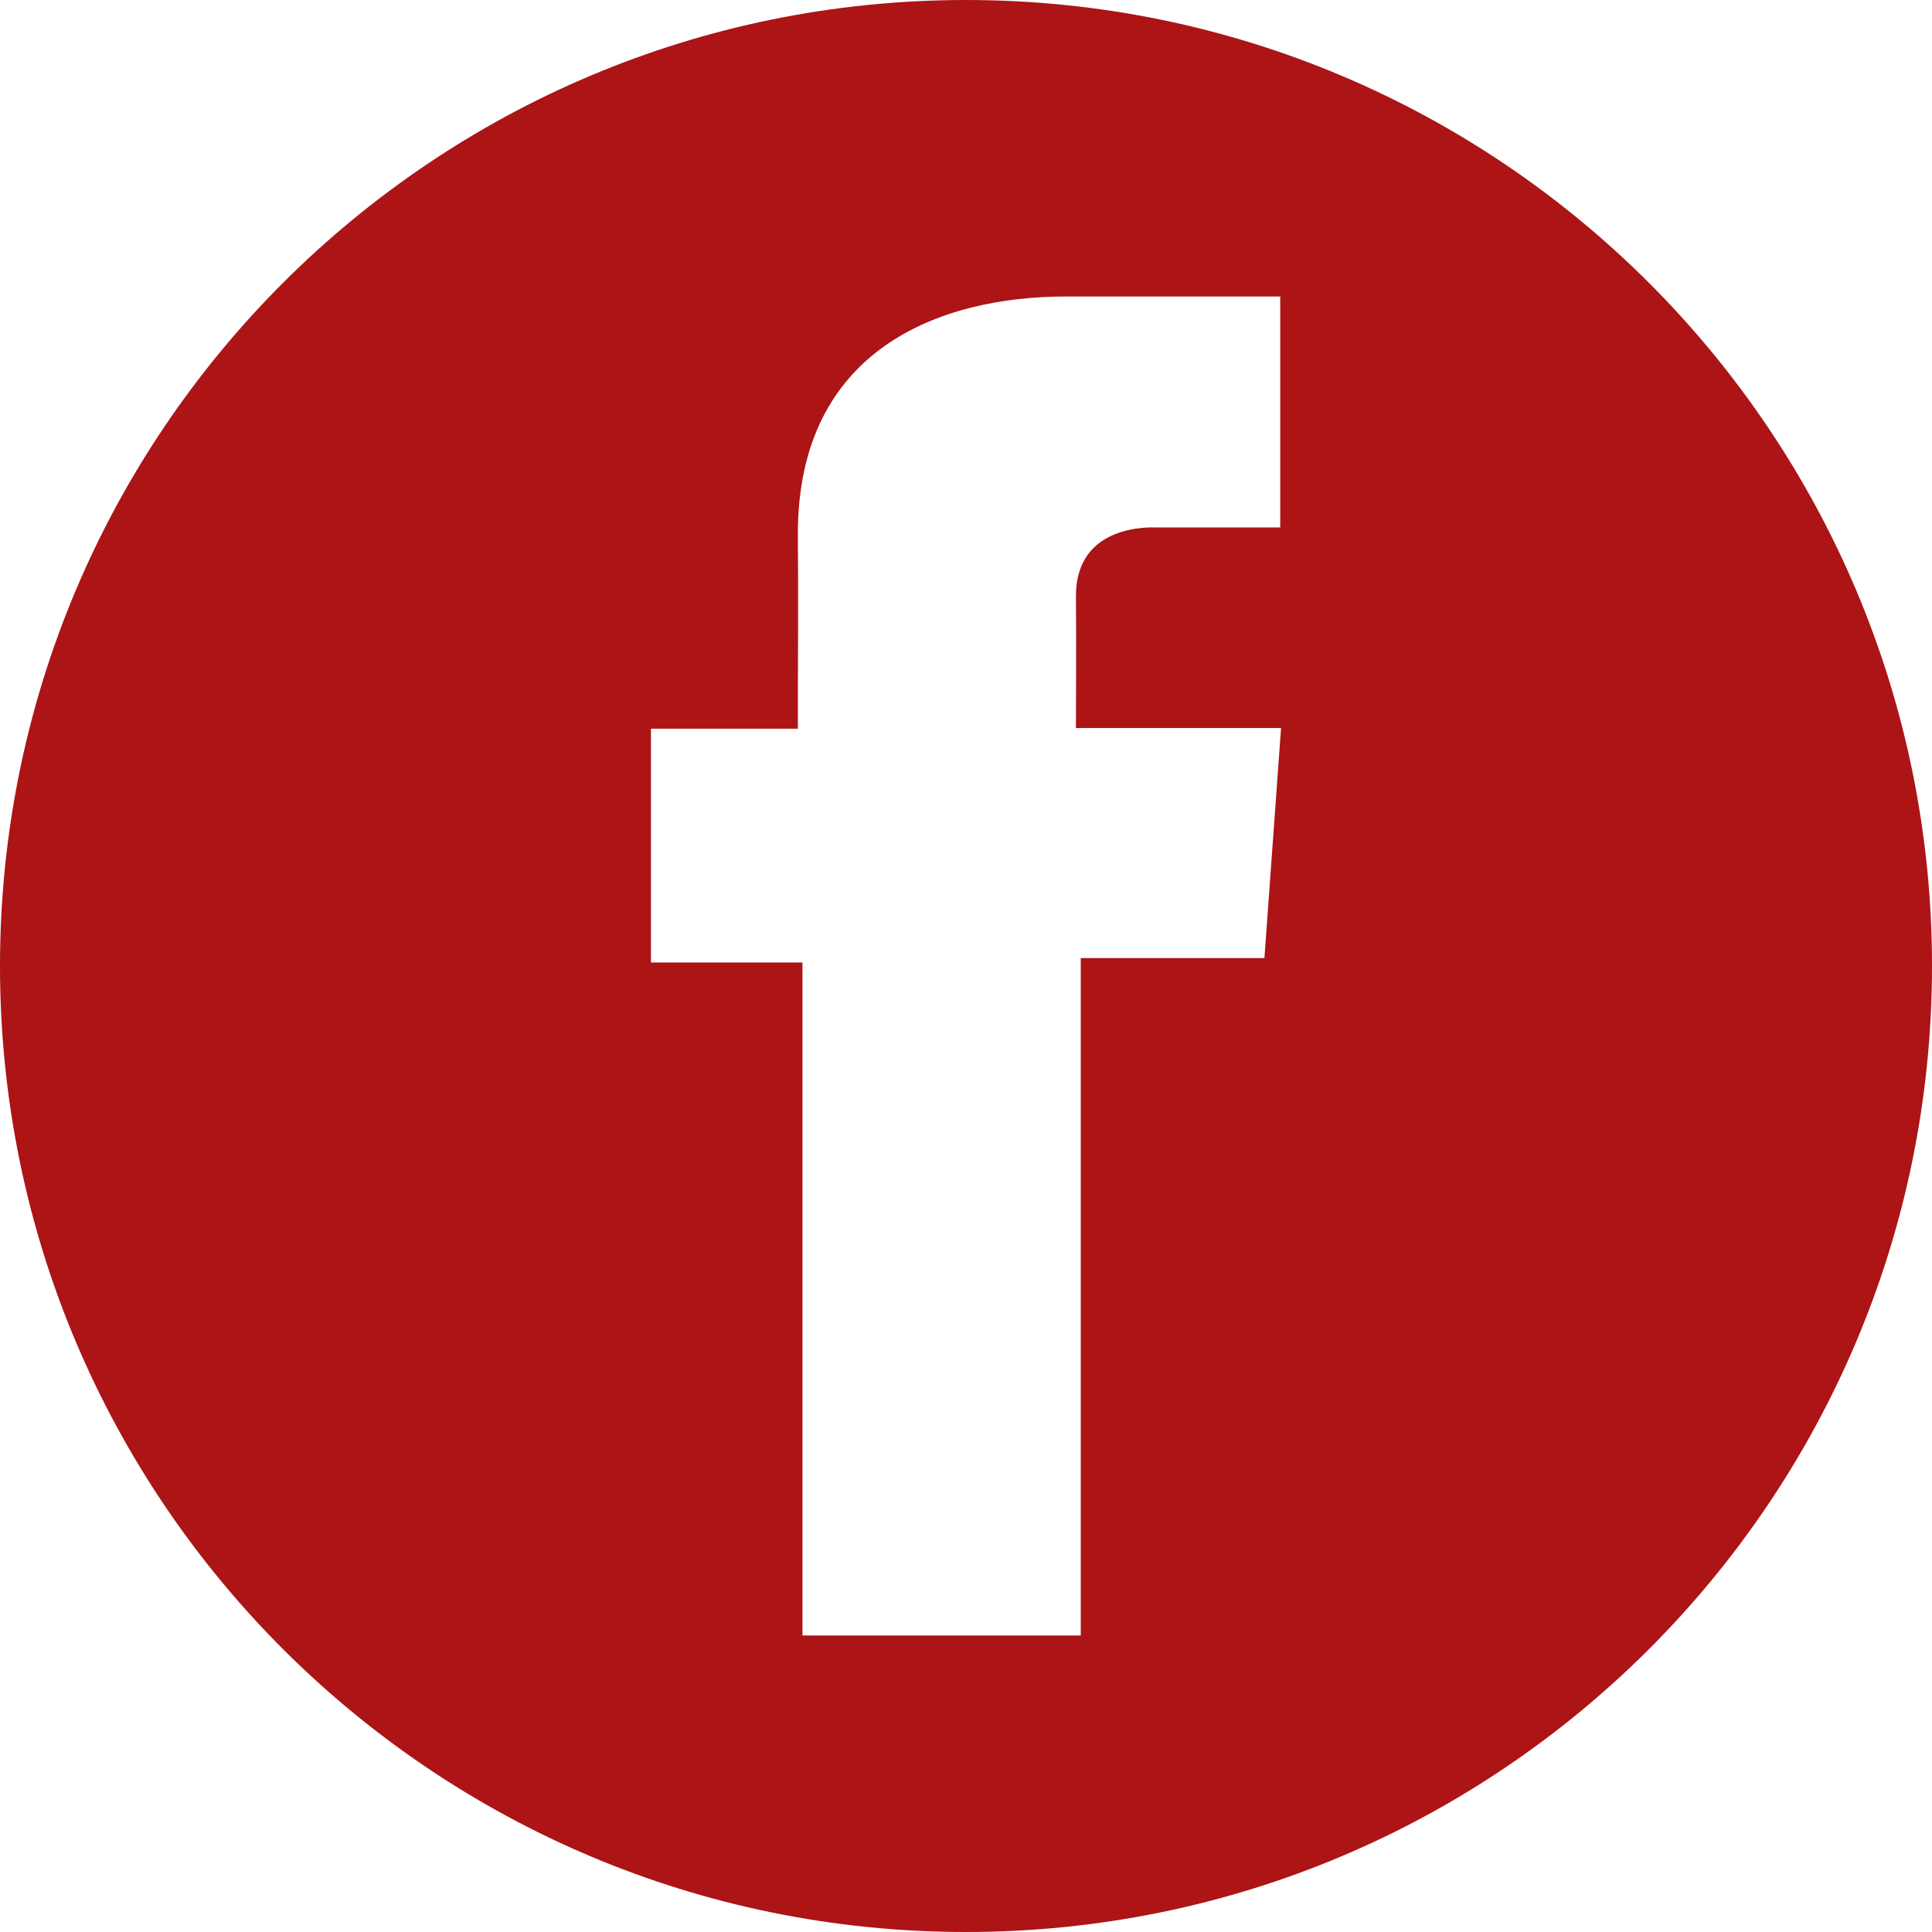<?xml version="1.0" encoding="utf-8"?>
<!-- Generator: Adobe Illustrator 25.2.0, SVG Export Plug-In . SVG Version: 6.00 Build 0)  -->
<svg version="1.1" id="Calque_1" xmlns="http://www.w3.org/2000/svg" xmlns:xlink="http://www.w3.org/1999/xlink" x="0px" y="0px"
	 viewBox="0 0 28 28" enable-background="new 0 0 28 28" xml:space="preserve">
<path fill="#AC1416" d="M14,0C6.268,0,0,6.268,0,14s6.268,14,14,14s14-6.268,14-14S21.732,0,14,0z M18.325,13.885h-2.662v9.818
	H11.63v-9.754H9.434v-3.388h2.129c0-1.002,0.009-1.892,0-2.822c0-2.668,2.047-3.442,3.888-3.442h3.101h0.002v3.347
	c-0.261,0.001-1.276,0-1.798,0c-0.066,0-1.163-0.06-1.163,0.994c0.007,0.431,0,1.913,0,1.913h2.973L18.325,13.885z"/>
<g id="Calque_2_1_">
</g>
<g id="Calque_3">
</g>
</svg>

